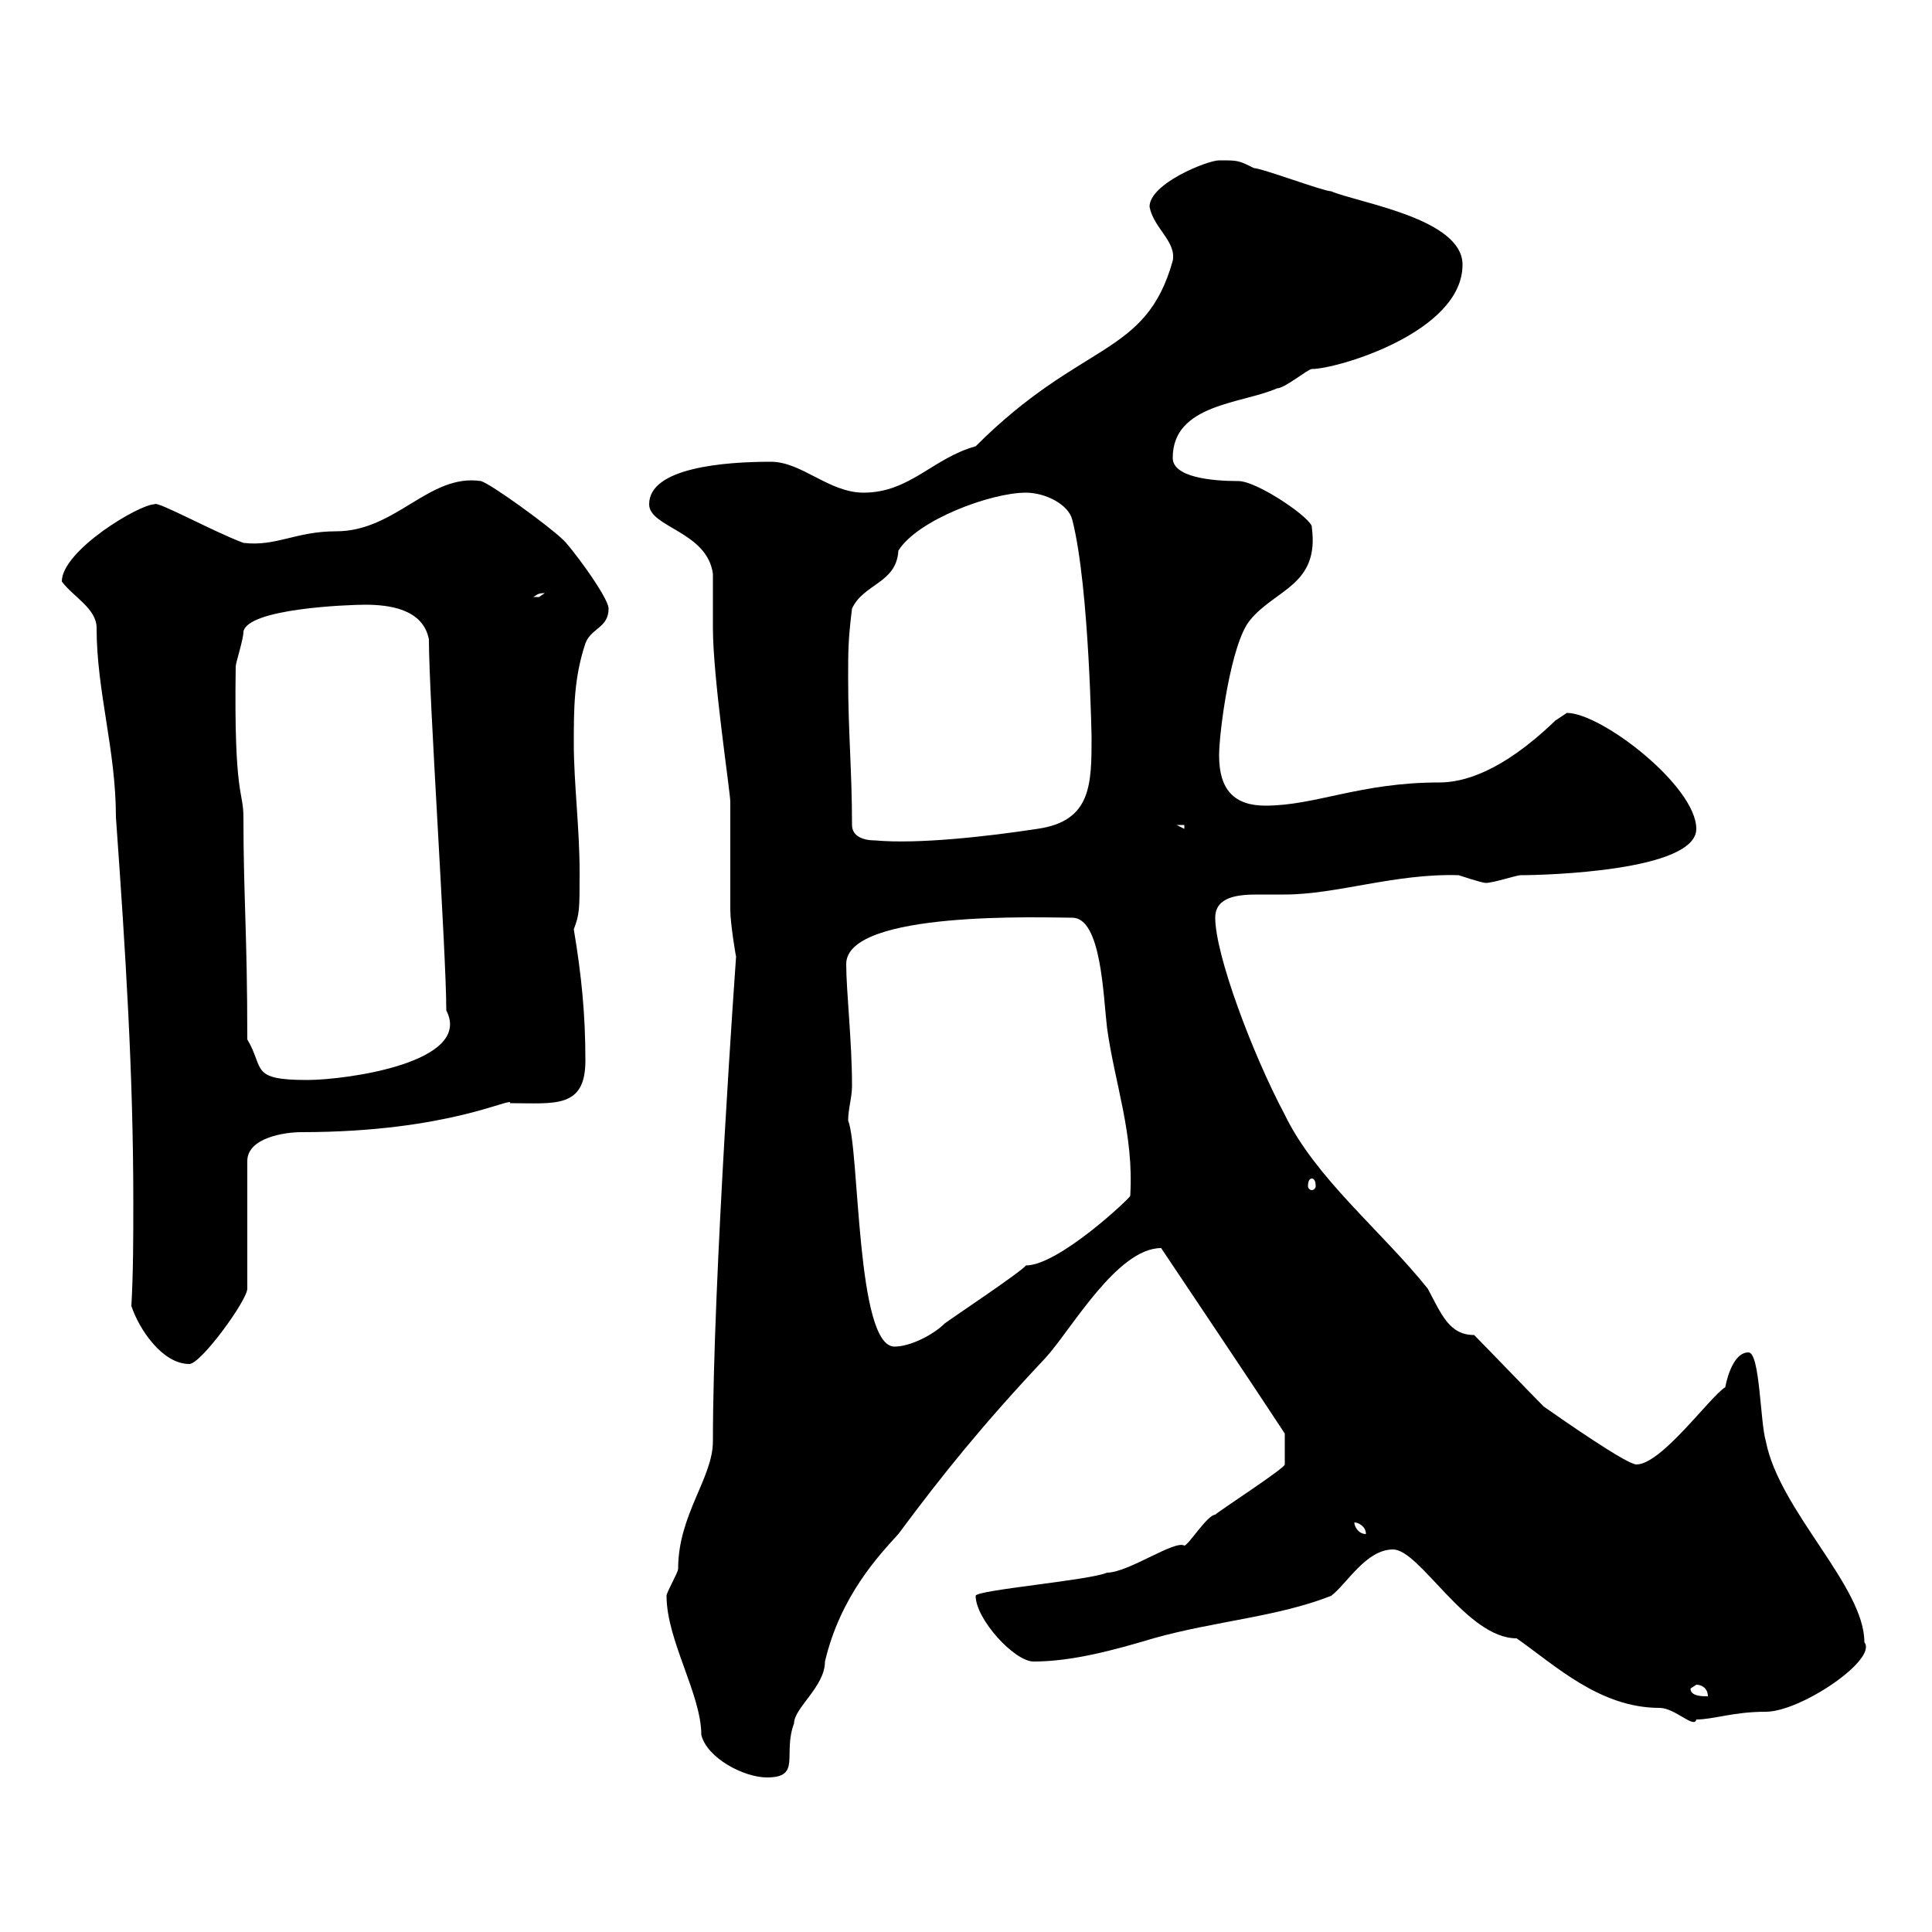 <svg xmlns="http://www.w3.org/2000/svg" xmlns:xlink="http://www.w3.org/1999/xlink" width="300" height="300"><path d="M103.50 247.80C103.50 254.70 108.90 263.10 108.90 269.40C109.80 273 115.50 276 119.10 276C124.50 276 121.50 272.40 123.30 267.60C123.30 265.20 128.10 261.90 128.10 258C130.50 247.80 136.50 241.50 139.50 238.20C146.40 228.90 152.70 221.10 162.30 210.90C166.20 206.70 173.40 193.80 180.30 193.80C186.90 203.70 192.60 212.10 199.50 222.60C199.50 224.40 199.50 227.10 199.50 227.40C199.50 228 189.30 234.60 188.70 235.20C187.50 235.20 184.50 240 183.90 240C182.40 239.10 175.20 244.20 171.90 244.20C169.20 245.40 151.50 246.90 151.50 247.80C151.50 251.40 157.50 258 160.50 258C166.50 258 173.10 256.20 179.10 254.40C188.70 251.70 198.30 251.10 206.70 247.80C209.10 246 212.10 240.60 216.30 240.60C220.50 240.60 227.70 254.40 235.50 254.40C241.50 258.60 248.40 265.20 257.70 265.20C260.10 265.20 263.10 268.50 263.40 267C266.10 267 269.10 265.80 274.20 265.80C279.60 265.80 291.60 257.70 289.50 255C289.50 246.30 276.30 234.60 274.20 223.80C273.30 220.80 273.30 210 271.50 210C268.80 210 267.90 215.40 267.90 215.40C265.50 216.90 258 227.40 254.10 227.40C252.60 227.40 242.70 220.50 239.70 218.40C237.90 216.60 230.70 209.10 228.90 207.30C225 207.30 223.80 204 221.70 200.10C214.50 191.10 204.30 183 199.50 173.10C194.40 163.50 188.70 148.20 188.70 142.50C188.70 139.20 192.30 138.90 195.30 138.90C196.80 138.90 198.30 138.90 199.50 138.90C207.60 138.90 216.60 135.60 226.50 135.90C226.50 135.90 230.10 137.10 230.70 137.10C231.90 137.10 235.50 135.90 236.10 135.90C239.70 135.90 263.40 135.30 263.40 128.70C263.40 122.10 248.70 110.70 243.30 110.70C243.30 110.70 241.50 111.90 241.50 111.90C233.10 120 227.10 121.50 223.50 121.50C211.20 121.50 204.30 125.10 196.50 125.10C191.70 125.10 189.30 122.70 189.30 117.30C189.30 113.70 191.10 99.90 194.10 96.30C198 91.50 204.90 90.90 203.70 81.90C204 80.70 195.30 74.70 192.30 74.70C188.10 74.70 182.10 74.10 182.10 71.10C182.10 62.70 192.90 62.70 198.30 60.30C199.50 60.30 203.10 57.30 203.70 57.30C207.60 57.30 227.10 51.60 227.10 41.10C227.10 33.90 210.90 31.50 206.70 29.70C205.50 29.70 195.90 26.10 194.70 26.10C192.30 24.90 192.30 24.90 189.30 24.90C187.50 24.90 178.50 28.50 178.50 32.10C179.10 35.40 182.70 37.50 182.10 40.50C177.90 55.50 168 52.80 151.50 69.30C144.90 71.10 141.30 76.50 134.10 76.50C128.70 76.50 124.50 71.70 119.70 71.70C112.50 71.70 100.80 72.60 100.80 78.30C100.80 81.90 109.80 82.50 110.70 89.10C110.70 90.30 110.70 96.30 110.70 97.50C110.70 105.30 113.40 123 113.40 124.50C113.40 126.30 113.40 139.50 113.40 141.30C113.40 143.40 114.30 148.80 114.30 148.50C114.30 148.50 110.70 198.60 110.70 223.80C110.70 229.50 105.30 235.20 105.30 243.60C105.30 244.20 103.50 247.20 103.50 247.80ZM262.50 262.20C262.50 262.20 263.40 261.60 263.40 261.60C264.30 261.60 265.20 262.20 265.20 263.40C264.30 263.40 262.50 263.40 262.50 262.20ZM210.30 236.40C210.90 236.40 212.10 237 212.10 238.20C210.90 238.20 210.30 237 210.30 236.40ZM20.40 202.80C21.60 206.40 25.20 211.80 29.40 211.80C31.20 211.80 38.40 201.90 38.40 200.10L38.40 180.30C38.40 176.70 44.10 175.80 46.80 175.80C69.90 175.80 79.80 170.10 79.20 171.30C86.10 171.30 90.90 172.20 90.90 164.70C90.90 157.50 90.30 151.50 89.10 144.30C90 141.90 90 141.30 90 135.30C90 128.70 89.10 121.50 89.10 115.50C89.10 110.10 89.10 105.30 90.90 99.90C91.80 97.50 94.50 97.50 94.50 94.50C94.50 92.70 88.20 84.30 87.30 83.70C85.50 81.90 76.50 75.30 74.70 74.70C66.60 73.50 61.50 82.50 52.20 82.50C45.90 82.50 42.90 84.90 37.80 84.30C33 82.50 24.30 77.70 24 78.30C21.60 78.30 9.60 85.50 9.60 90.30C11.40 92.70 15 94.50 15 97.50C15 107.40 18 116.40 18 126.90C19.50 147.90 20.70 166.80 20.70 186.60C20.70 192 20.70 197.40 20.40 202.80ZM131.70 174C131.70 172.20 132.30 170.40 132.30 168.60C132.30 161.70 131.40 153.90 131.40 149.70C131.40 141.30 162.30 142.50 166.50 142.50C171 142.50 171.30 154.50 171.90 159.60C173.10 168.30 176.10 176.10 175.50 185.70C175.50 186 164.40 196.50 159.30 196.50C158.70 197.40 147.90 204.60 146.70 205.50C144.90 207.30 141.30 209.10 138.90 209.10C132.90 209.10 133.50 178.50 131.70 174ZM203.70 183C204 183 204.30 183.30 204.30 184.20C204.30 184.50 204 184.80 203.70 184.80C203.40 184.80 203.10 184.50 203.10 184.20C203.10 183.30 203.40 183 203.70 183ZM38.40 161.40C38.40 144.90 37.80 139.20 37.80 126.90C37.80 122.70 36.30 123.90 36.60 103.50C36.60 102.90 37.80 99.30 37.80 98.10C38.40 94.50 54 93.90 56.70 93.90C60.30 93.90 65.70 94.50 66.60 99.30C66.60 108.30 69.30 147.90 69.30 156.90C73.50 165 53.70 167.70 47.70 167.70C38.70 167.70 41.10 165.90 38.40 161.40ZM132.30 128.10C132.30 119.70 131.70 113.70 131.70 105.30C131.70 101.10 131.70 99.30 132.30 94.50C134.10 90.60 139.20 90.60 139.50 85.50C142.50 80.70 153.90 76.50 159.30 76.50C162.30 76.50 165.90 78.30 166.50 80.70C169.20 91.20 169.50 115.80 169.50 114.30C169.50 121.80 169.50 127.50 161.10 128.70C153.30 129.90 142.50 131.10 135.90 130.50C134.10 130.50 132.30 129.90 132.30 128.10ZM182.70 128.10L183.90 128.10L183.90 128.70ZM84.60 92.10C84.60 92.10 83.70 92.70 83.70 92.70C82.80 92.70 82.80 92.70 82.80 92.70C83.40 92.40 83.40 92.10 84.60 92.10Z"/></svg>